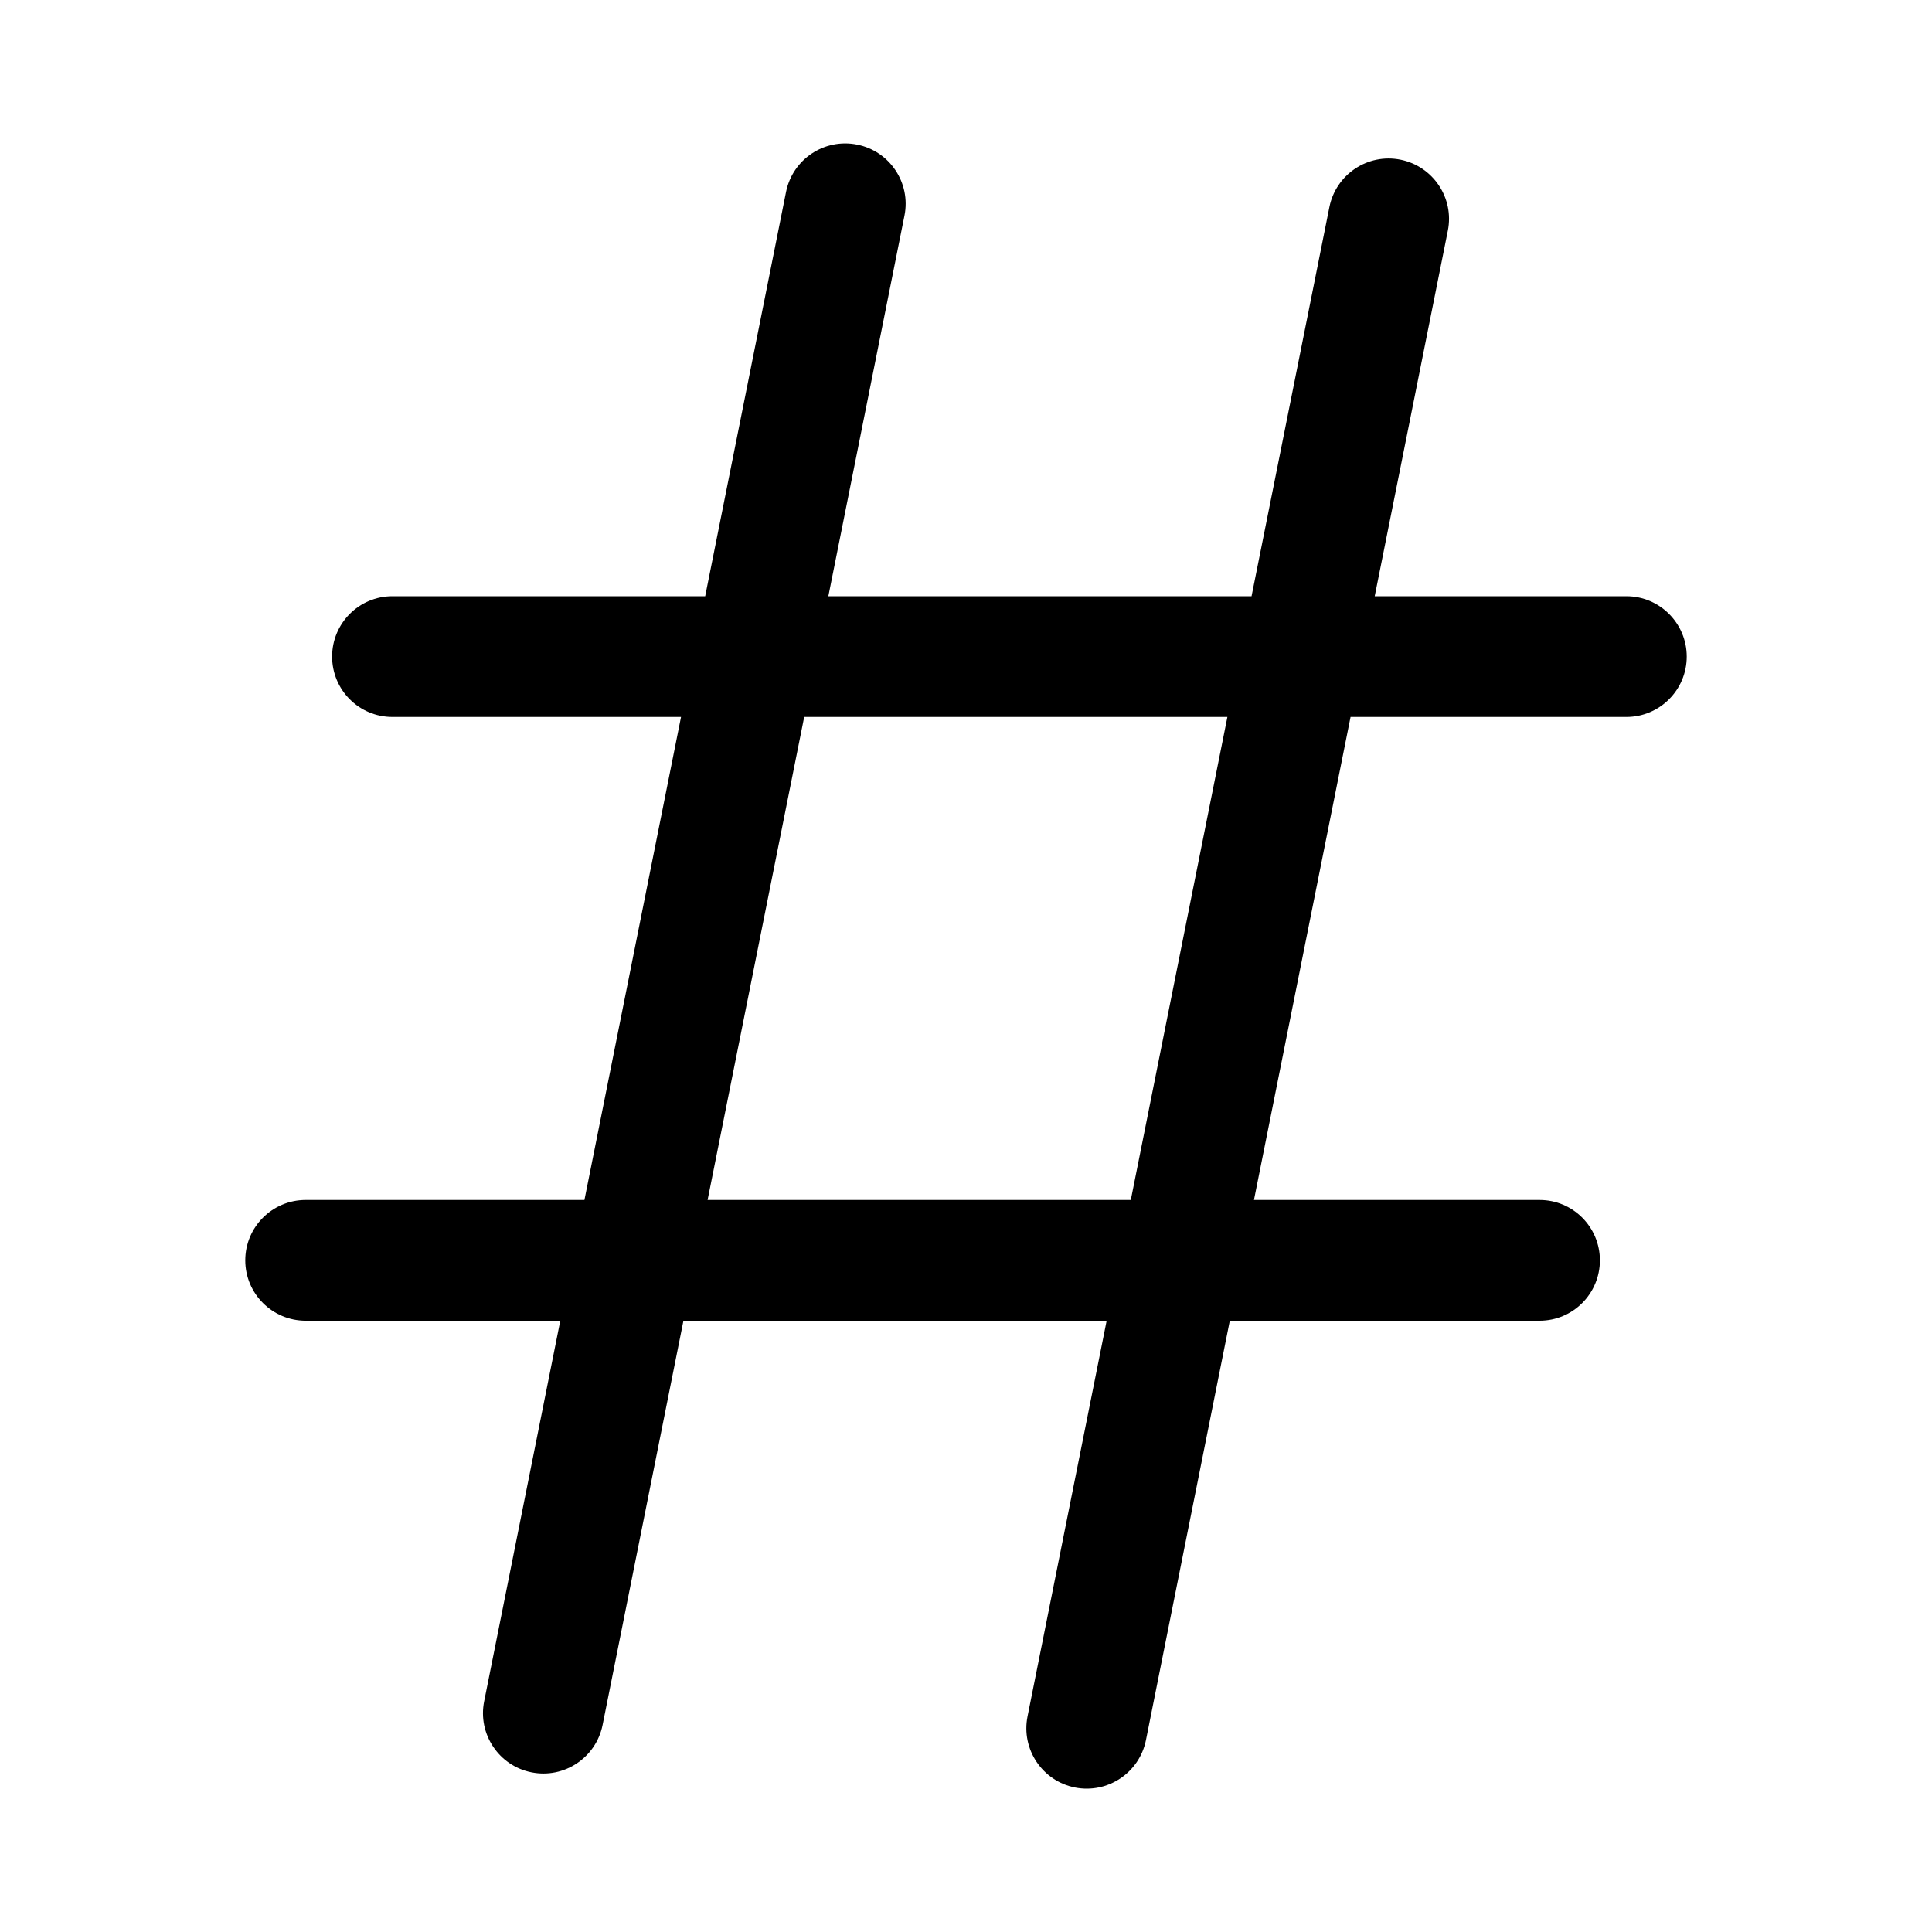 <svg width="20" height="20" viewBox="0 0 20 20" fill="none" xmlns="http://www.w3.org/2000/svg">
<path fill-rule="evenodd" clip-rule="evenodd" d="M9.363 2.232C9.431 1.894 9.211 1.564 8.873 1.497C8.534 1.429 8.205 1.648 8.137 1.987L7.3 6.172H4.062C3.717 6.172 3.438 6.452 3.438 6.797C3.438 7.142 3.717 7.422 4.062 7.422H7.05L6.05 12.422H3.164C2.819 12.422 2.539 12.702 2.539 13.047C2.539 13.392 2.819 13.672 3.164 13.672H5.8L5.012 17.612C4.944 17.95 5.164 18.28 5.502 18.347C5.841 18.415 6.17 18.195 6.238 17.857L7.075 13.672H11.456L10.637 17.768C10.569 18.107 10.789 18.436 11.127 18.504C11.466 18.571 11.795 18.352 11.863 18.013L12.731 13.672H15.938C16.283 13.672 16.562 13.392 16.562 13.047C16.562 12.702 16.283 12.422 15.938 12.422H12.981L13.981 7.422H16.836C17.181 7.422 17.461 7.142 17.461 6.797C17.461 6.452 17.181 6.172 16.836 6.172H14.231L14.988 2.388C15.056 2.05 14.836 1.721 14.498 1.653C14.159 1.585 13.83 1.805 13.762 2.143L12.956 6.172H8.575L9.363 2.232ZM11.706 12.422L12.706 7.422H8.325L7.325 12.422H11.706Z" fill="#3C3C43" fill-opacity="0.6" style="fill:#3C3C43;fill:color(display-p3 0.235 0.235 0.263);fill-opacity:0.6;"/>
</svg>

